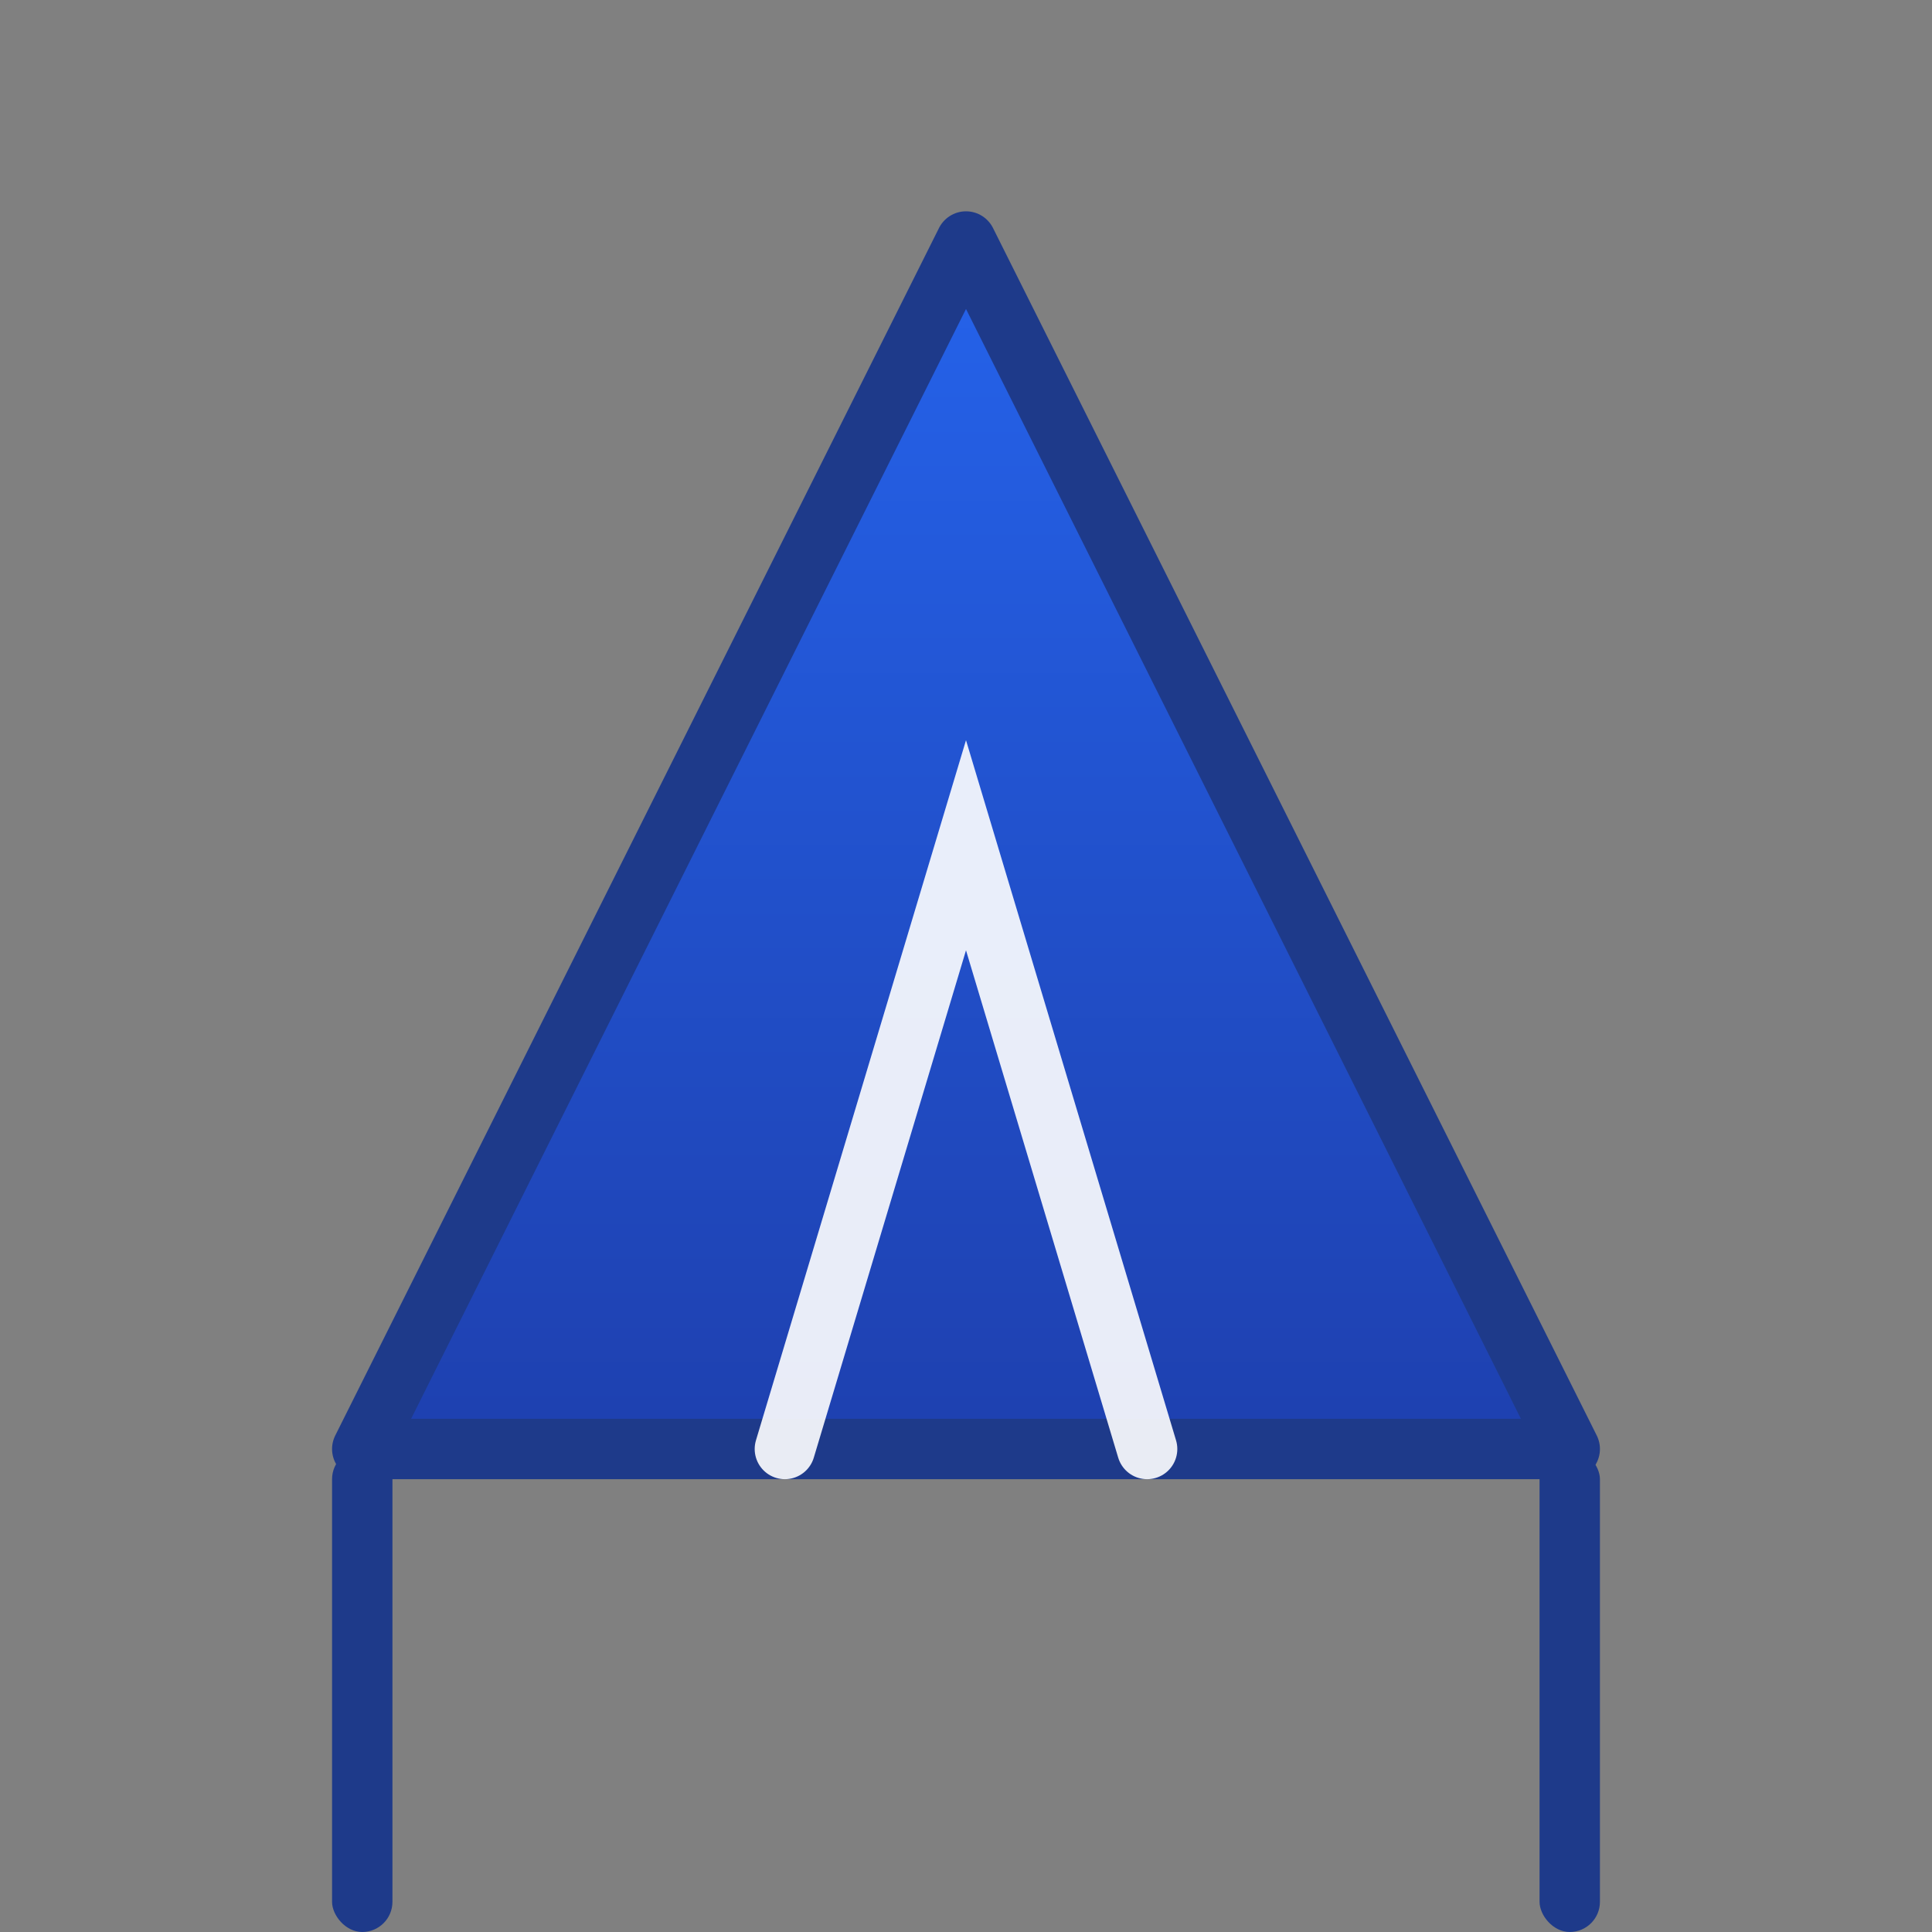 <svg width="64" height="64" viewBox="0 0 64 64" fill="none" xmlns="http://www.w3.org/2000/svg">
  <rect x="0" y="0" width="64" height="64" fill="#808080" stroke="none"/>
  <defs>
    <linearGradient id="iconGrad" x1="0%" y1="0%" x2="0%" y2="100%">
      <stop offset="0%" stop-color="#2563eb" />
      <stop offset="100%" stop-color="#1e40af" />
    </linearGradient>
  </defs>
  
  <!-- Simple tent icon -->
  <path
    d="M12 48 L32 8 L52 48 Z"
    fill="url(#iconGrad)"
    stroke="#1e3a8a"
    stroke-width="2"
    stroke-linejoin="round"
  />
  
  <!-- Simple poles -->
  <rect x="11" y="48" width="2" height="16" rx="1" fill="#1e3a8a" />
  <rect x="51" y="48" width="2" height="16" rx="1" fill="#1e3a8a" />
  
  <!-- Entrance -->
  <path
    d="M26 48 L32 28 L38 48"
    stroke="#ffffff"
    stroke-width="2"
    stroke-linecap="round"
    fill="none"
    opacity="0.9"
  />
</svg>
